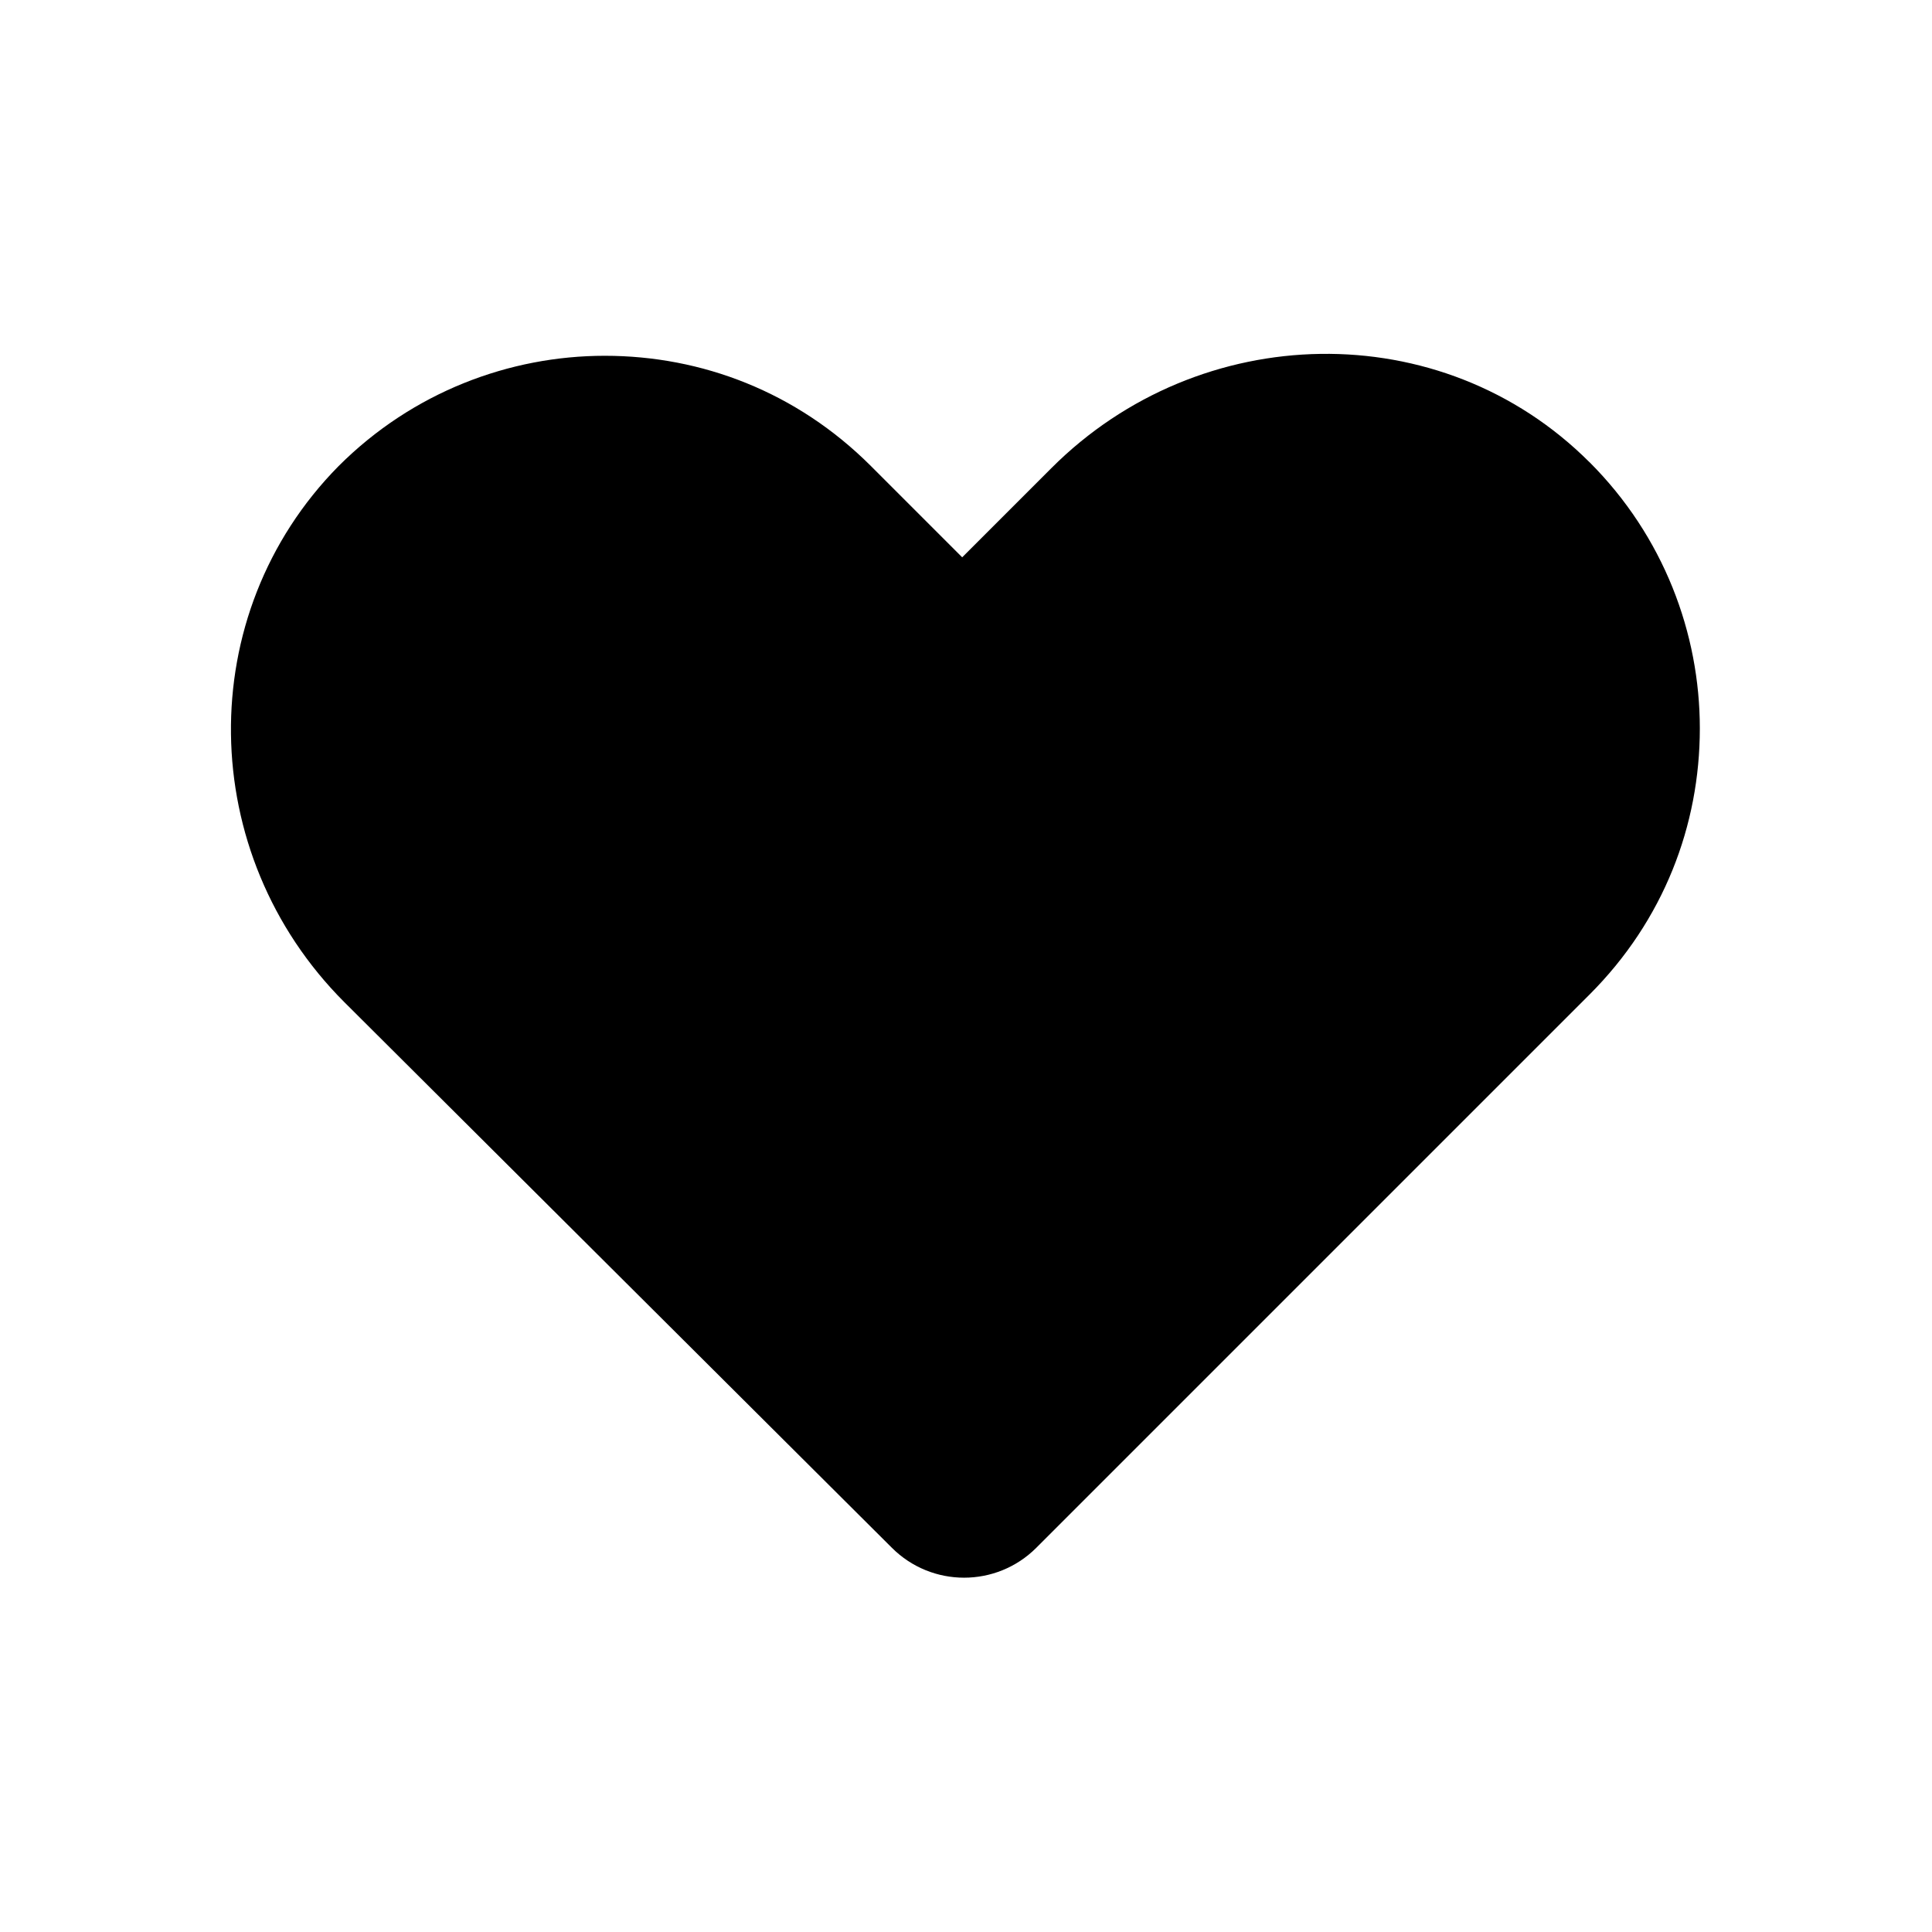 <?xml version="1.0" encoding="UTF-8"?>
<!-- Uploaded to: SVG Repo, www.svgrepo.com, Generator: SVG Repo Mixer Tools -->
<svg fill="#000000" width="800px" height="800px" version="1.1" viewBox="144 144 512 512" xmlns="http://www.w3.org/2000/svg">
 <path d="m565.25 266.49c19.648 19.648 29.223 45.344 29.223 70.535 0 25.695-9.574 50.883-29.223 70.535l-146.61 146.61c-10.578 10.578-27.711 10.578-38.289 0l-145.1-144.59c-39.297-39.297-40.305-102.78-1.512-142.07 19.648-19.648 45.344-29.223 70.535-29.223 25.695 0 50.883 9.574 70.535 29.223l24.184 24.184 23.68-23.68c39.293-39.297 103.27-40.809 142.57-1.512z"/>
</svg>